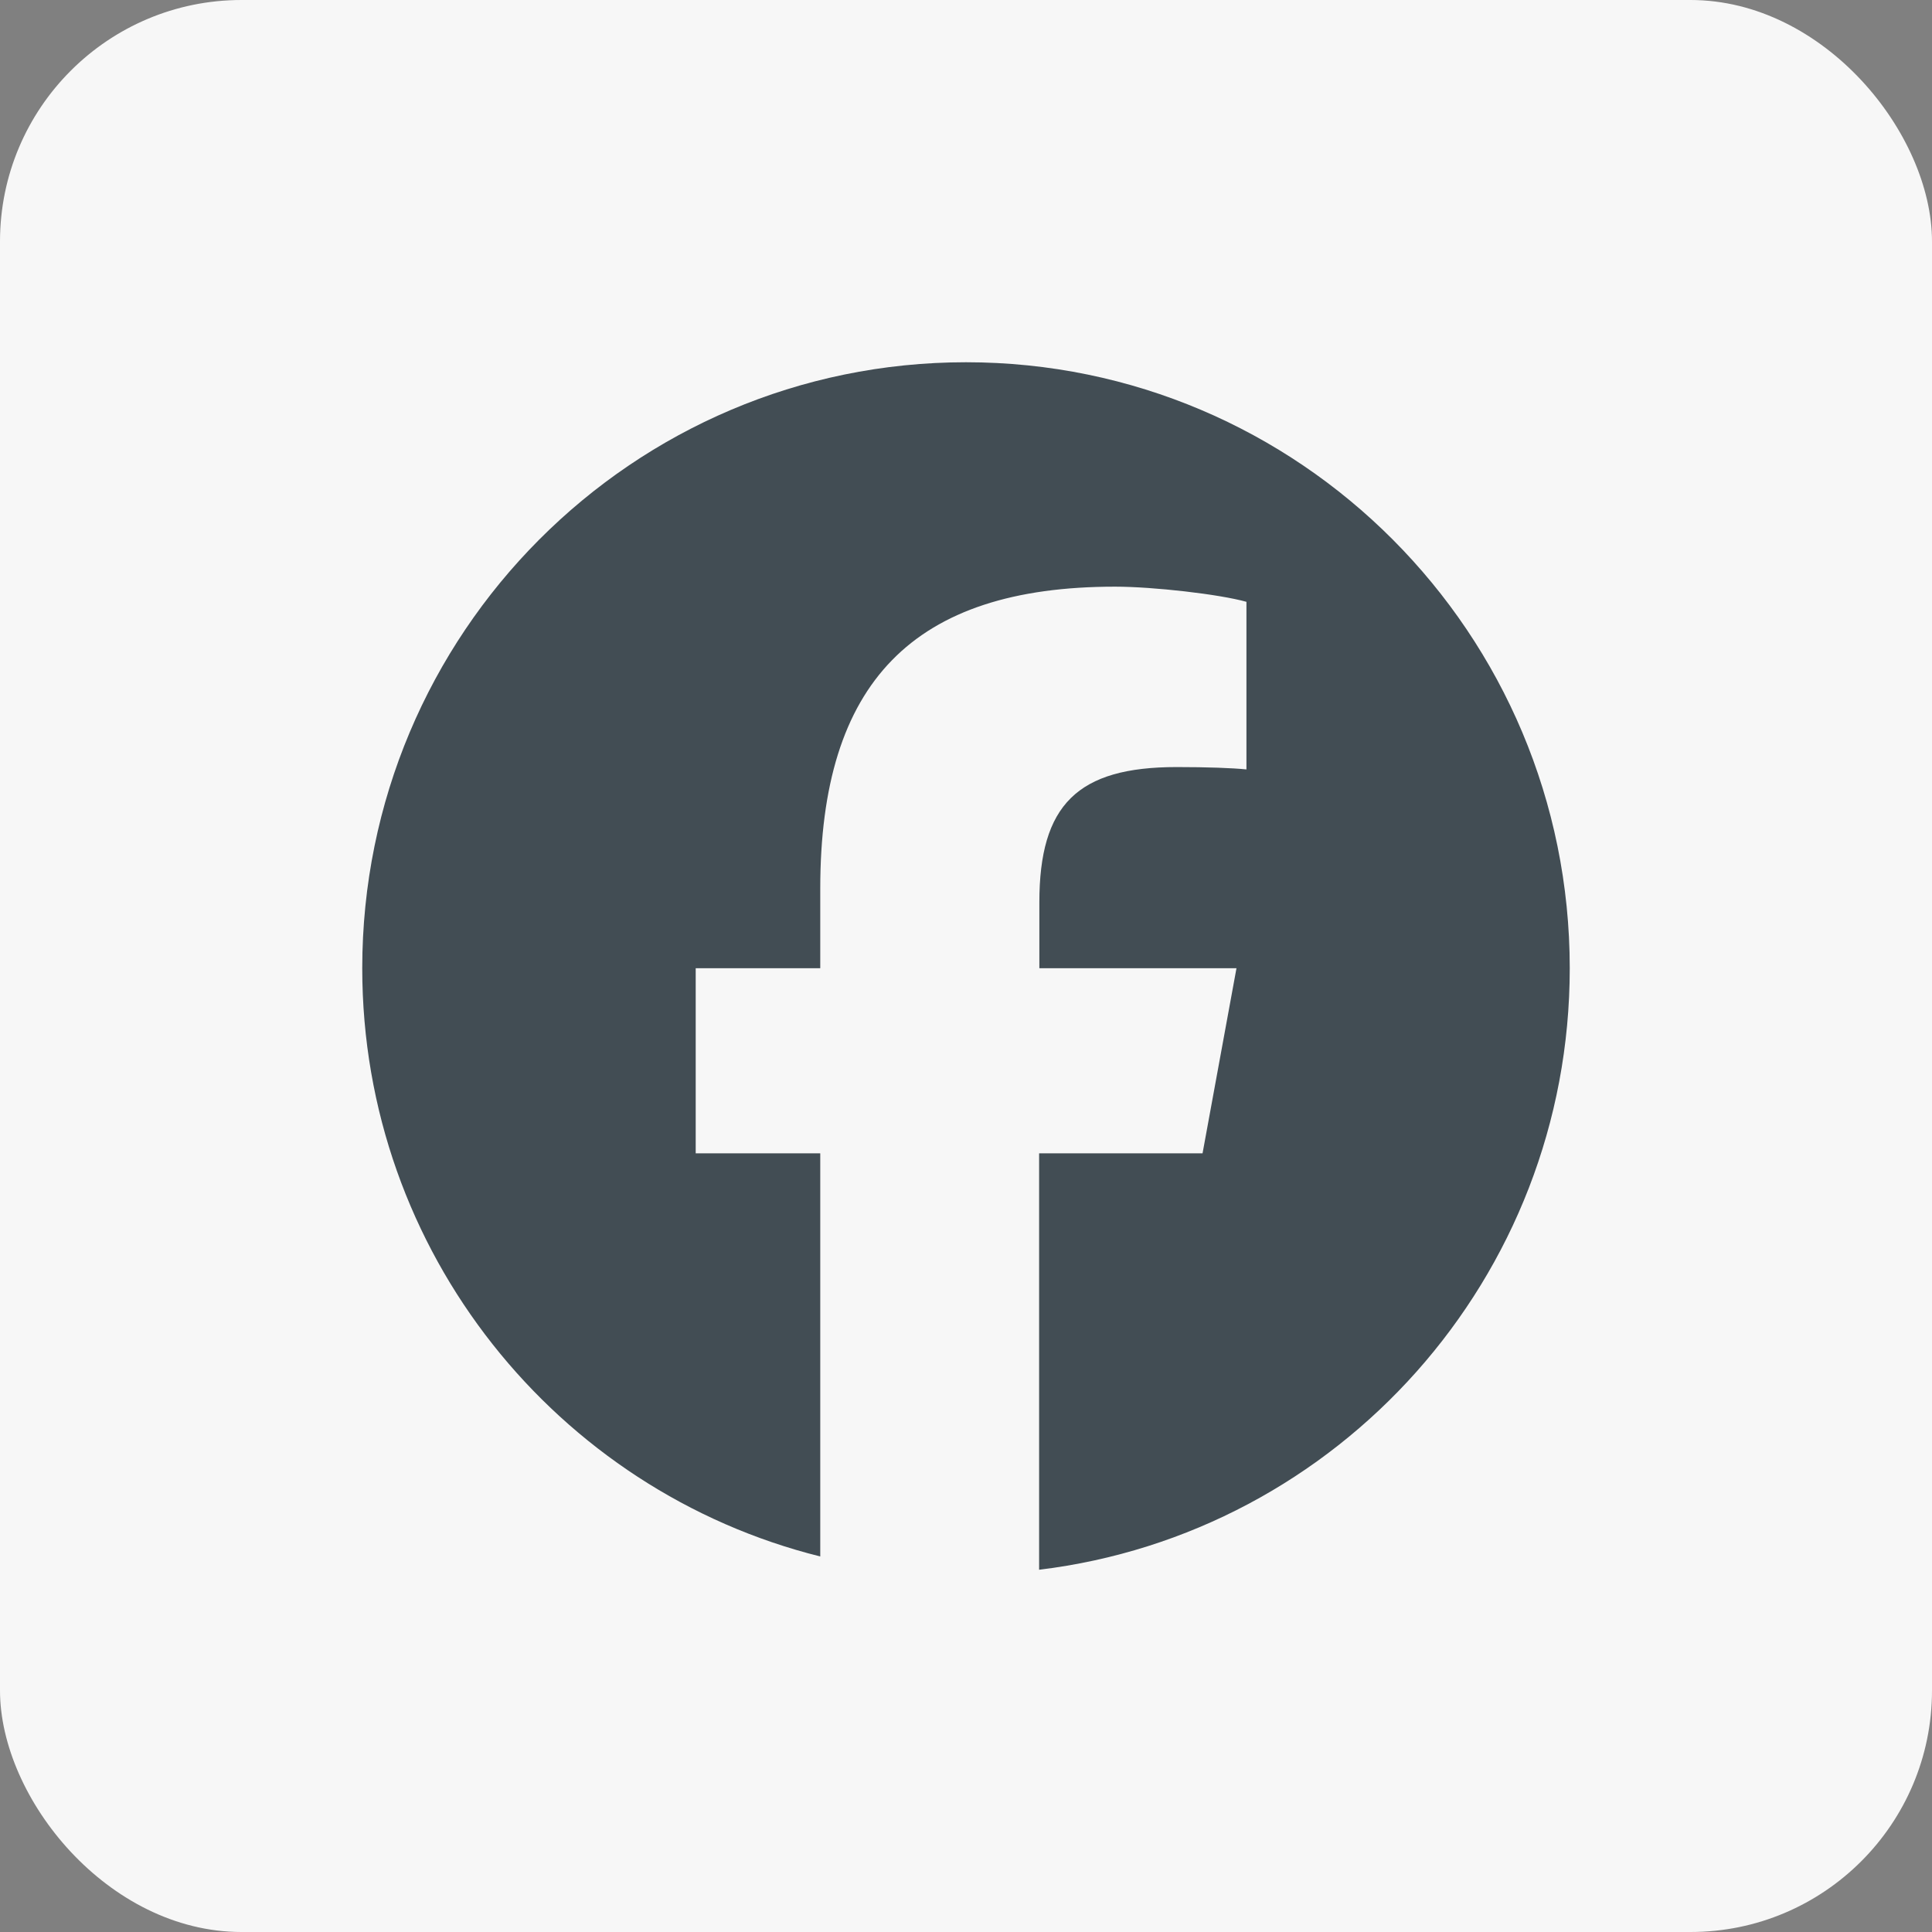 <svg width="32" height="32" viewBox="0 0 32 32" fill="none" xmlns="http://www.w3.org/2000/svg">
<rect x="0" y="0" width="32" height="32" fill="#808080" stroke="none"/>
<rect width="32" height="32" rx="4" fill="#F7F7F7"/>
<path d="M26 16.037C26 10.493 21.523 6 16 6C10.477 6 6 10.493 6 16.037C6 20.742 9.23 24.694 13.586 25.78V19.103H11.523V16.037H13.586V14.716C13.586 11.301 15.125 9.717 18.469 9.717C19.102 9.717 20.195 9.842 20.645 9.968V12.744C20.41 12.72 20 12.705 19.488 12.705C17.848 12.705 17.215 13.328 17.215 14.947V16.037H20.48L19.918 19.103H17.211V26C22.164 25.4 26 21.17 26 16.037Z" fill="#424D54"/>
</svg>
